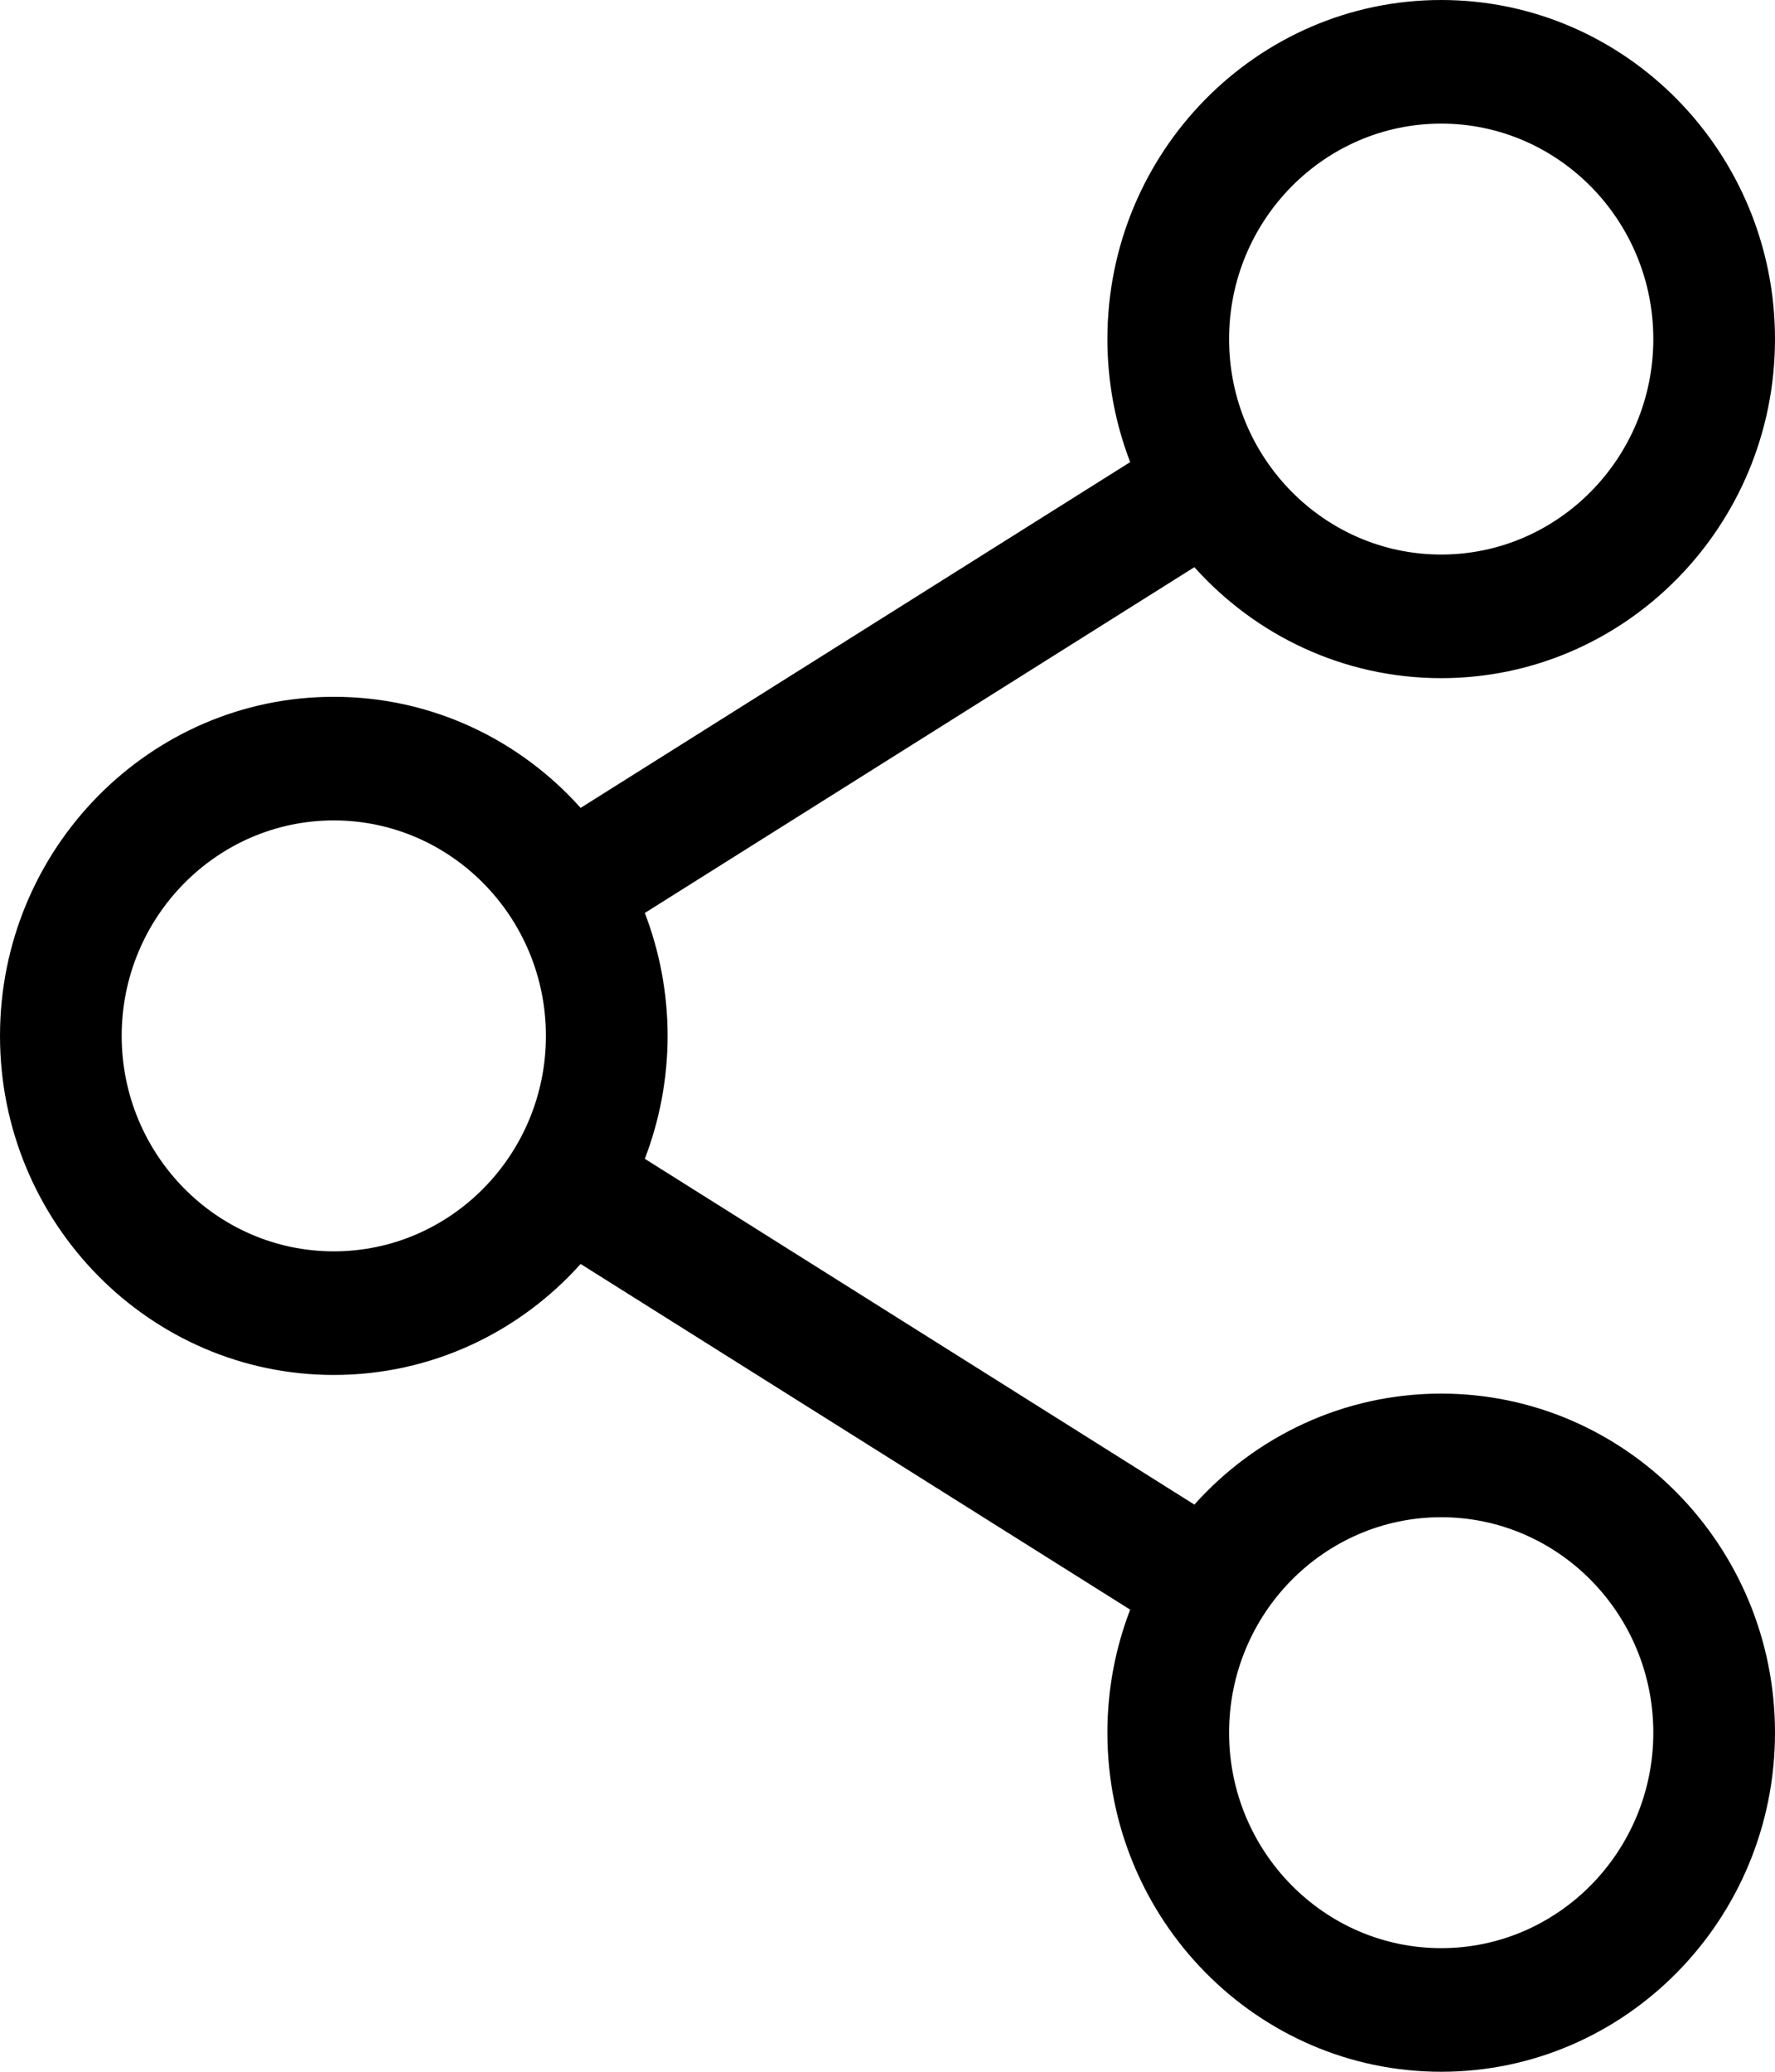 <svg width="18" height="21" viewBox="0 0 18 21" fill="none" xmlns="http://www.w3.org/2000/svg">
<path d="M14.615 14.126C13.624 14.126 12.731 14.56 12.112 15.251L6.539 11.746C6.687 11.36 6.77 10.94 6.77 10.5C6.77 10.06 6.687 9.64 6.539 9.254L12.112 5.749C12.731 6.44 13.624 6.874 14.615 6.874C16.482 6.874 18 5.333 18 3.437C18 1.542 16.482 0 14.615 0C12.748 0 11.23 1.542 11.23 3.437C11.23 3.877 11.312 4.297 11.461 4.684L5.888 8.189C5.269 7.497 4.376 7.063 3.385 7.063C1.518 7.063 0 8.605 0 10.5C0 12.395 1.518 13.937 3.385 13.937C4.376 13.937 5.269 13.503 5.888 12.812L11.461 16.316C11.312 16.703 11.23 17.123 11.23 17.563C11.23 19.458 12.748 21 14.615 21C16.482 21 18 19.458 18 17.563C18 15.668 16.482 14.126 14.615 14.126ZM12.464 3.437C12.464 2.233 13.429 1.253 14.615 1.253C15.801 1.253 16.766 2.233 16.766 3.437C16.766 4.641 15.801 5.621 14.615 5.621C13.429 5.621 12.464 4.641 12.464 3.437ZM3.385 12.684C2.199 12.684 1.234 11.704 1.234 10.5C1.234 9.296 2.199 8.316 3.385 8.316C4.571 8.316 5.536 9.296 5.536 10.5C5.536 11.704 4.571 12.684 3.385 12.684ZM12.464 17.563C12.464 16.358 13.429 15.379 14.615 15.379C15.801 15.379 16.766 16.358 16.766 17.563C16.766 18.767 15.801 19.747 14.615 19.747C13.429 19.747 12.464 18.767 12.464 17.563Z" fill="black"/>
</svg>
